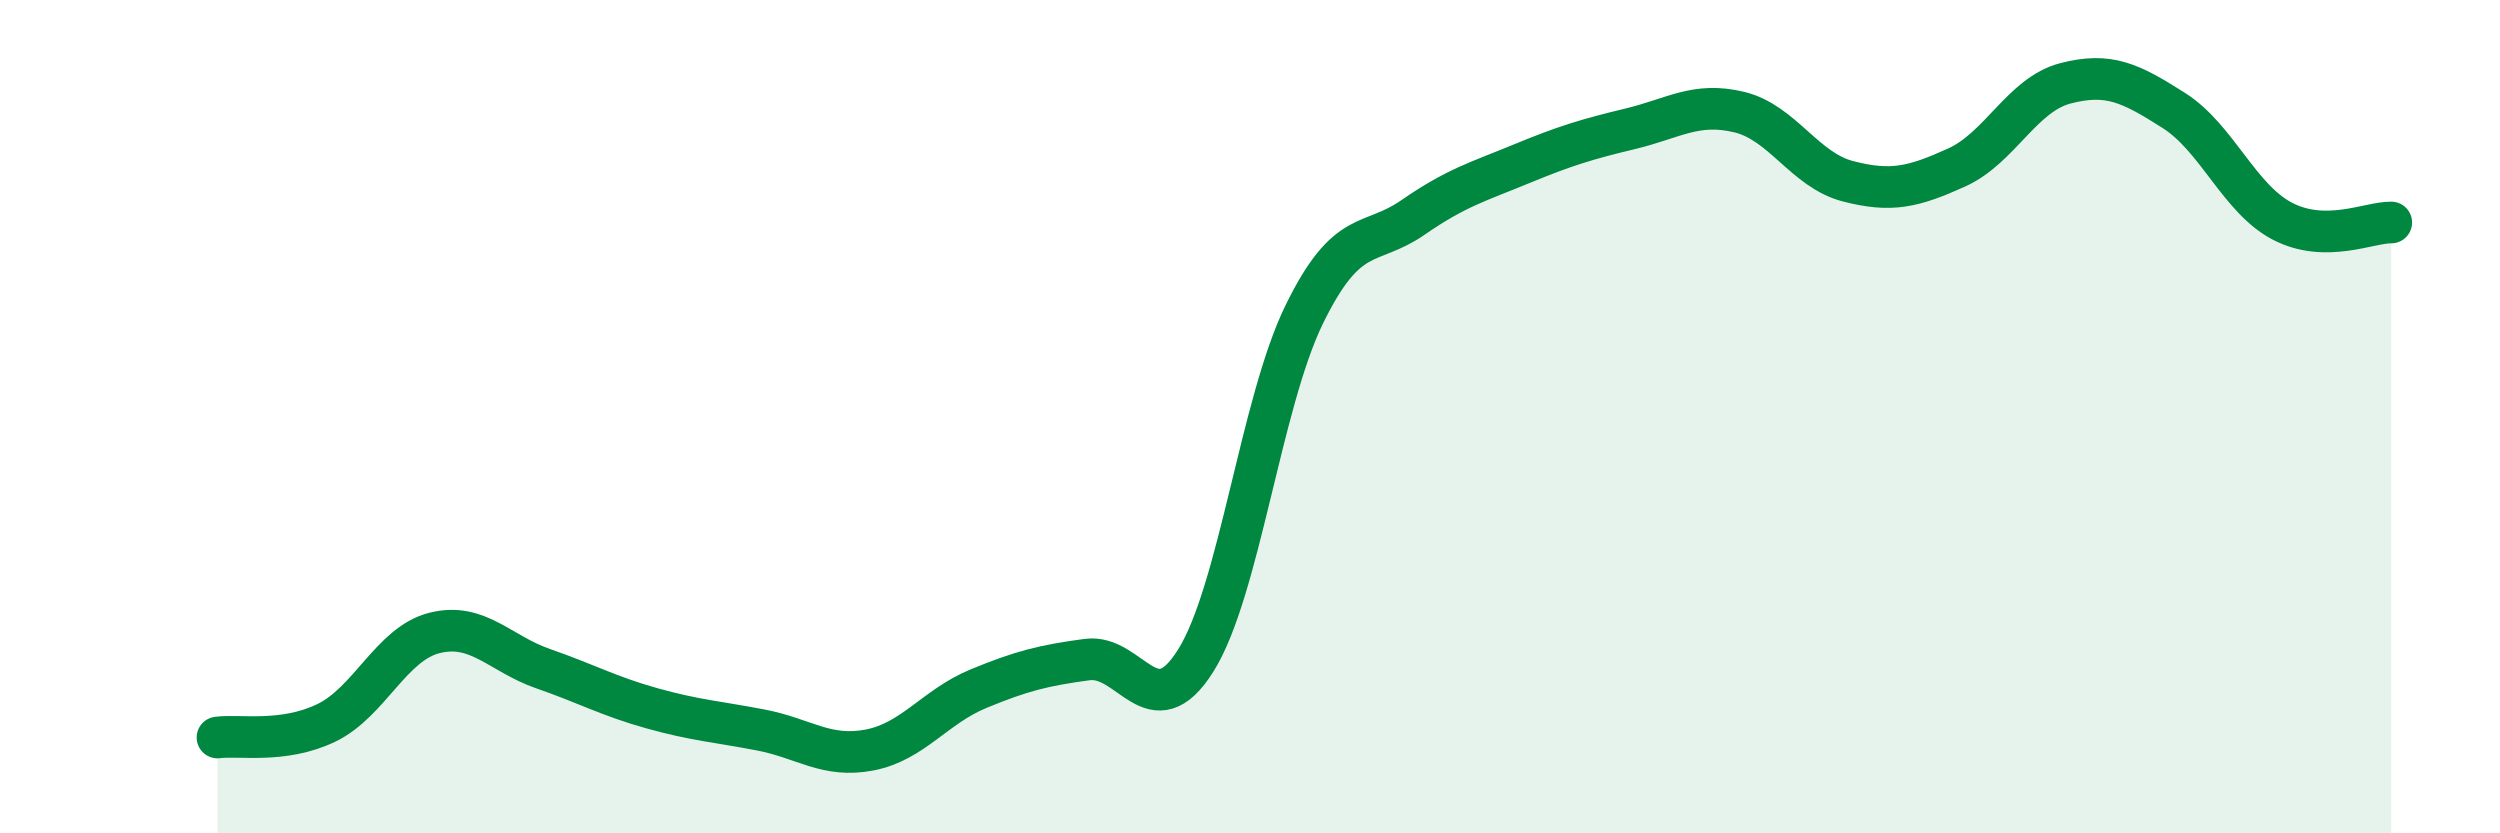 
    <svg width="60" height="20" viewBox="0 0 60 20" xmlns="http://www.w3.org/2000/svg">
      <path
        d="M 5.22,17.7 C 5.74,17.63 6.79,17.85 7.83,17.35 C 8.87,16.85 9.39,15.45 10.43,15.19 C 11.47,14.93 12,15.69 13.04,16.05 C 14.08,16.41 14.61,16.71 15.65,17 C 16.69,17.29 17.22,17.32 18.26,17.52 C 19.3,17.72 19.83,18.2 20.87,18 C 21.91,17.8 22.44,16.96 23.48,16.53 C 24.52,16.1 25.05,15.97 26.09,15.83 C 27.13,15.69 27.66,17.51 28.7,15.85 C 29.74,14.19 30.26,9.68 31.3,7.55 C 32.34,5.42 32.87,5.94 33.91,5.22 C 34.95,4.5 35.48,4.36 36.52,3.93 C 37.56,3.5 38.09,3.34 39.13,3.09 C 40.17,2.84 40.7,2.44 41.74,2.69 C 42.78,2.94 43.31,4.08 44.35,4.35 C 45.39,4.62 45.92,4.49 46.96,4.02 C 48,3.55 48.53,2.27 49.57,2 C 50.61,1.73 51.13,1.99 52.17,2.65 C 53.21,3.31 53.74,4.77 54.78,5.31 C 55.82,5.85 56.87,5.33 57.39,5.34L57.39 20L5.22 20Z"
        fill="#008740"
        opacity="0.1"
        stroke-linecap="round"
        stroke-linejoin="round"
      />
      <path
        d="M 5.22,17.7 C 5.74,17.63 6.79,17.85 7.83,17.35 C 8.87,16.85 9.39,15.45 10.43,15.19 C 11.47,14.93 12,15.69 13.04,16.05 C 14.08,16.41 14.61,16.71 15.65,17 C 16.69,17.29 17.22,17.32 18.26,17.52 C 19.3,17.72 19.83,18.2 20.87,18 C 21.91,17.8 22.44,16.96 23.48,16.53 C 24.52,16.1 25.05,15.97 26.09,15.83 C 27.13,15.69 27.66,17.51 28.7,15.85 C 29.74,14.19 30.26,9.68 31.3,7.55 C 32.34,5.42 32.87,5.94 33.91,5.22 C 34.95,4.5 35.48,4.36 36.52,3.93 C 37.56,3.5 38.09,3.34 39.13,3.09 C 40.17,2.84 40.7,2.44 41.74,2.69 C 42.78,2.94 43.31,4.08 44.35,4.35 C 45.39,4.62 45.92,4.49 46.96,4.02 C 48,3.55 48.53,2.27 49.57,2 C 50.61,1.73 51.13,1.99 52.17,2.65 C 53.21,3.31 53.74,4.77 54.78,5.31 C 55.82,5.85 56.87,5.33 57.39,5.34"
        stroke="#008740"
        stroke-width="1"
        fill="none"
        stroke-linecap="round"
        stroke-linejoin="round"
      />
    </svg>
  
